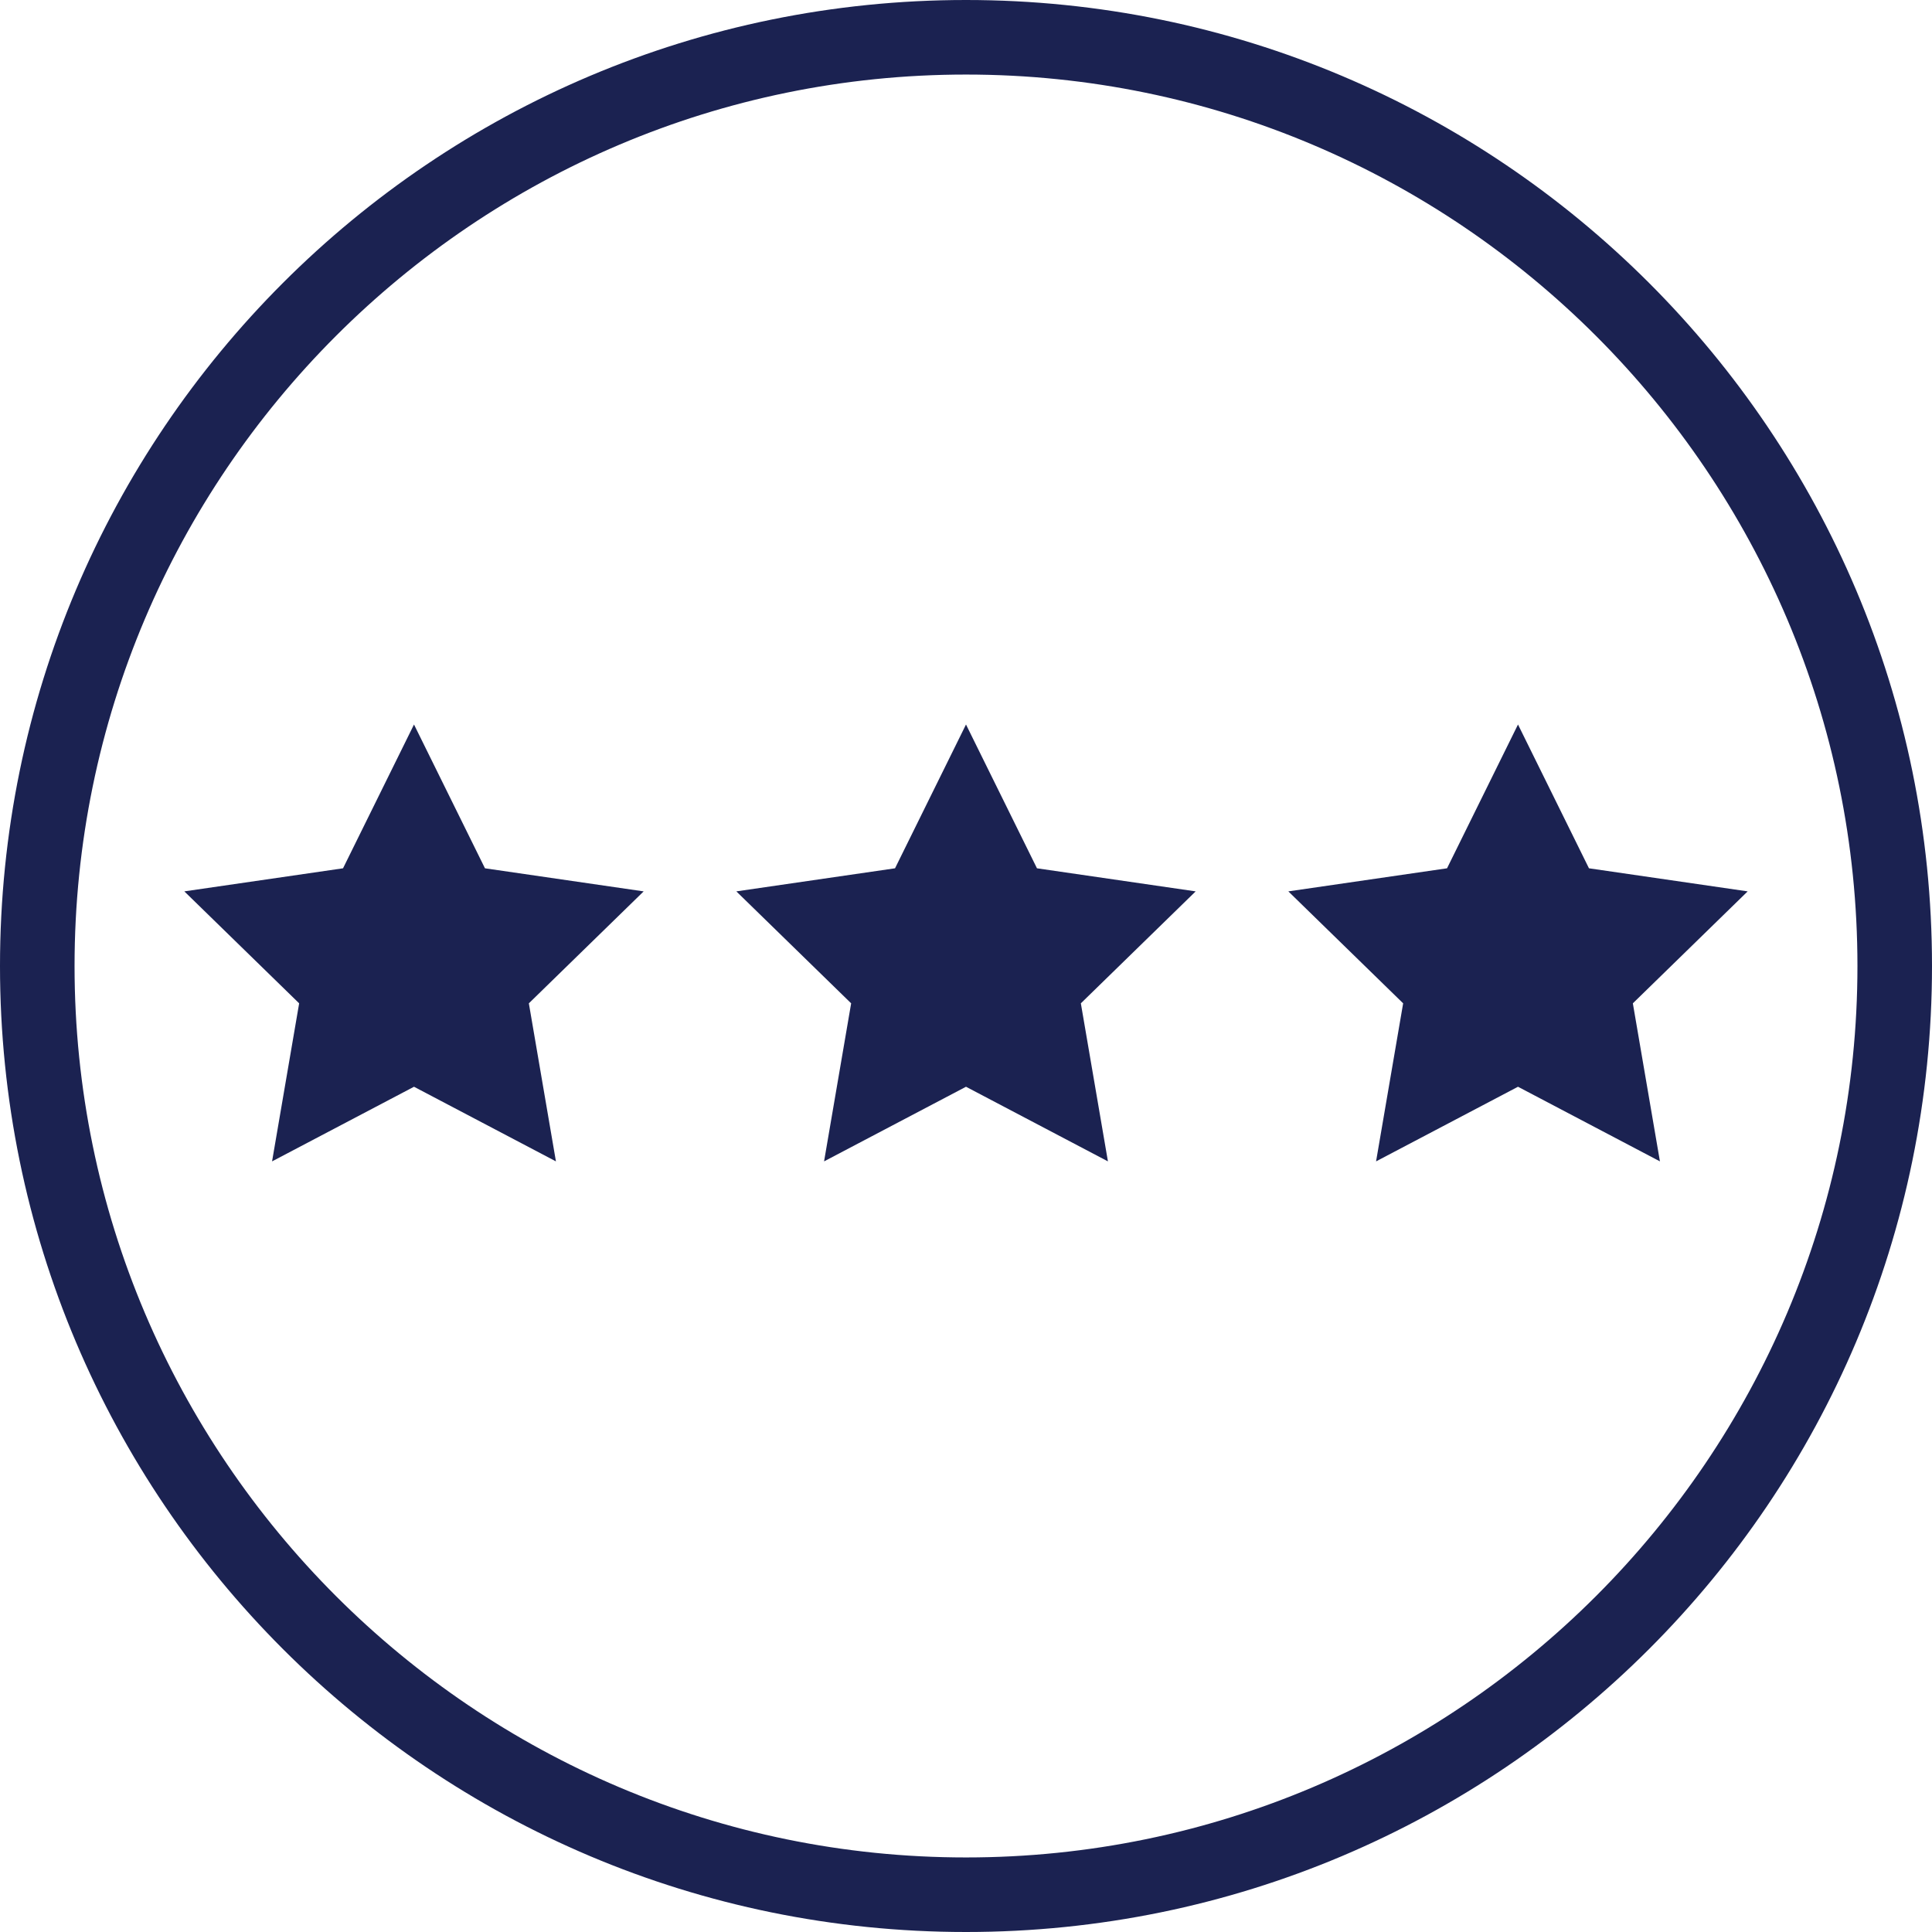 <?xml version="1.0" encoding="UTF-8"?>
<svg width="56px" height="56px" viewBox="0 0 56 56" version="1.1" xmlns="http://www.w3.org/2000/svg" xmlns:xlink="http://www.w3.org/1999/xlink">
    <!-- Generator: Sketch 49.1 (51147) - http://www.bohemiancoding.com/sketch -->
    <title>icon-feedback-blue</title>
    <desc>Created with Sketch.</desc>
    <defs></defs>
    <g id="All" stroke="none" stroke-width="1" fill="none" fill-rule="evenodd">
        <g id="Cleaning-Copy" transform="translate(-1120, -1209)" fill="#1B2251">
            <g id="Tabs" transform="translate(-24, 1194)">
                <g id="Not-Selected-Copy" transform="translate(1096, 0)">
                    <g id="icon-feedback-blue" transform="translate(48, 15)">
                        <path d="M28,2.161 C42.248,2.161 53.839,13.752 53.839,28 C53.839,42.248 42.248,53.839 28,53.839 C13.752,53.839 2.161,42.248 2.161,28 C2.161,13.752 13.752,2.161 28,2.161 Z M28,0 C12.536,0 0,12.536 0,28 C0,43.464 12.536,56 28,56 C43.464,56 56,43.464 56,28 C56,12.536 43.464,0 28,0 Z" id="Shape" fill-rule="nonzero"></path>
                        <polygon id="Star" points="12 31.5 7.886 33.663 8.671 29.082 5.343 25.837 9.943 25.168 12 21 14.057 25.168 18.657 25.837 15.329 29.082 16.114 33.663"></polygon>
                        <polygon id="Star-Copy" points="28 31.5 23.886 33.663 24.671 29.082 21.343 25.837 25.943 25.168 28 21 30.057 25.168 34.657 25.837 31.329 29.082 32.114 33.663"></polygon>
                        <polygon id="Star-Copy-2" points="44 31.5 39.886 33.663 40.671 29.082 37.343 25.837 41.943 25.168 44 21 46.057 25.168 50.657 25.837 47.329 29.082 48.114 33.663"></polygon>
                    </g>
                </g>
            </g>
        </g>
    </g>
</svg>